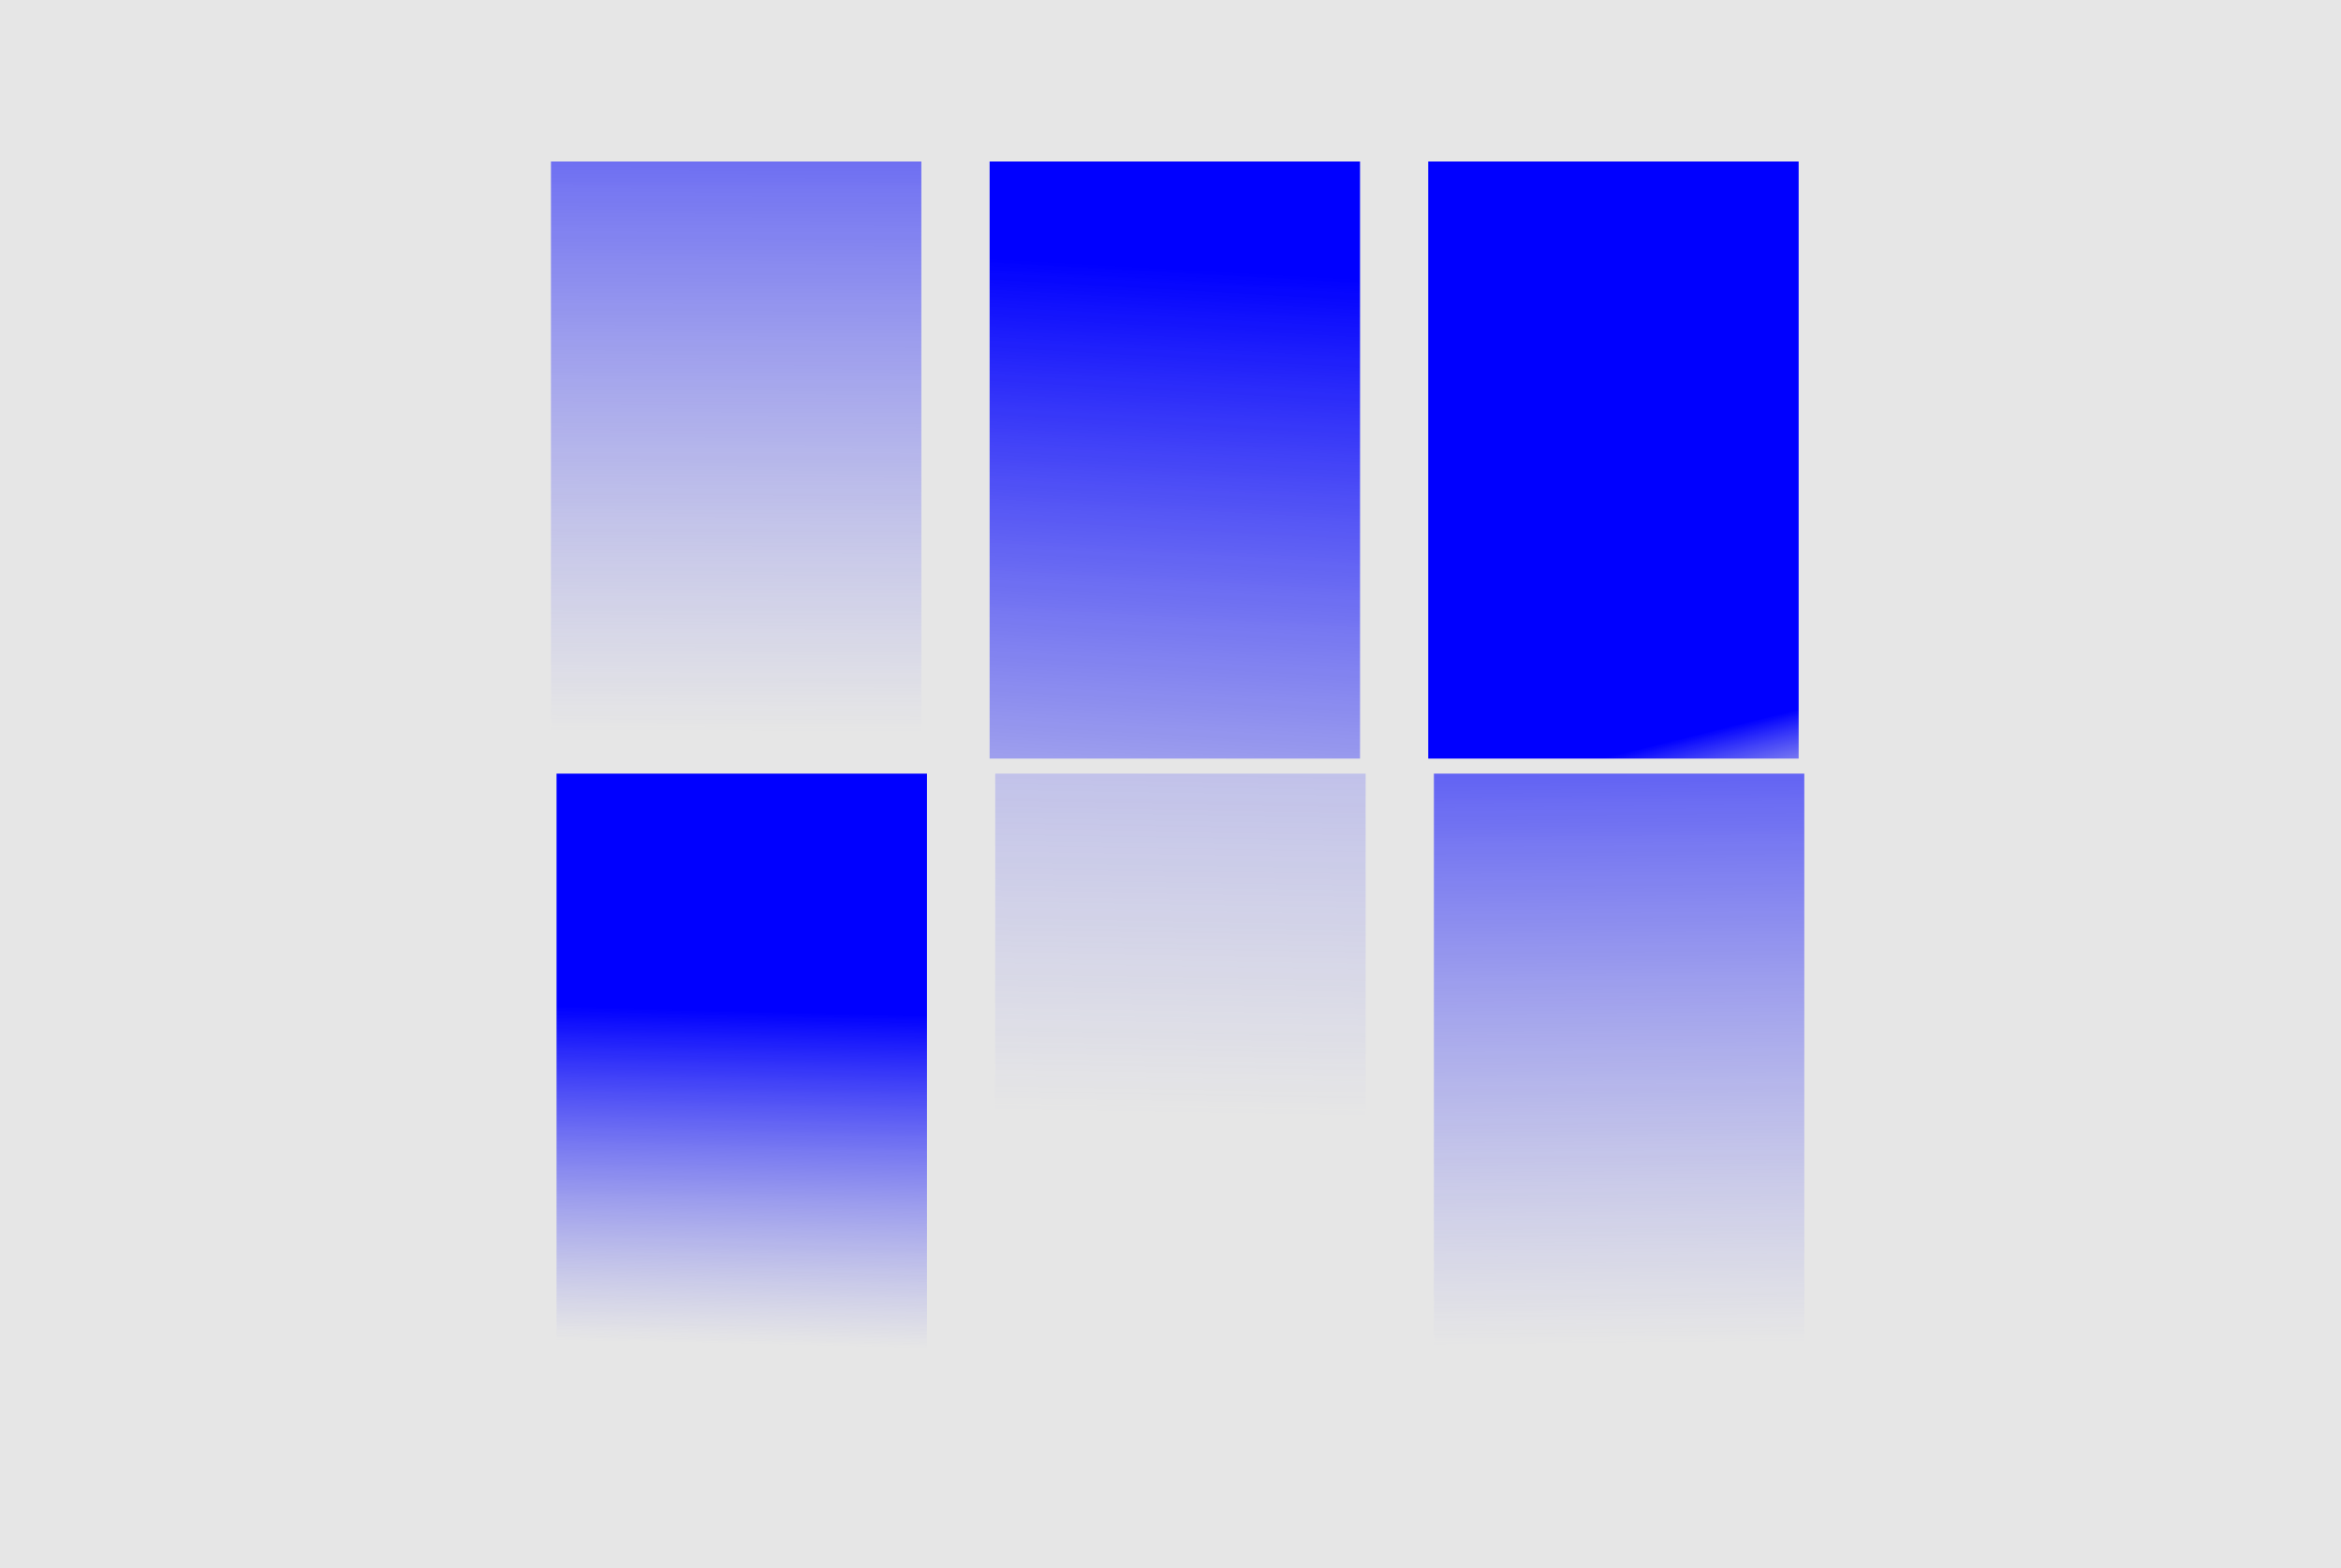 <?xml version="1.0" encoding="UTF-8" standalone="no"?>
<!-- Created with Inkscape (http://www.inkscape.org/) -->

<svg
   width="53.057mm"
   height="35.55mm"
   viewBox="0 0 53.057 35.55"
   version="1.1"
   id="svg1"
   inkscape:export-filename="basicgraph.svg"
   inkscape:export-xdpi="2.5656567"
   inkscape:export-ydpi="2.5656567"
   xmlns:inkscape="http://www.inkscape.org/namespaces/inkscape"
   xmlns:sodipodi="http://sodipodi.sourceforge.net/DTD/sodipodi-0.dtd"
   xmlns:xlink="http://www.w3.org/1999/xlink"
   xmlns="http://www.w3.org/2000/svg"
   xmlns:svg="http://www.w3.org/2000/svg">
  <sodipodi:namedview
     id="namedview1"
     pagecolor="#ffffff"
     bordercolor="#000000"
     borderopacity="0.25"
     inkscape:showpageshadow="2"
     inkscape:pageopacity="0.0"
     inkscape:pagecheckerboard="0"
     inkscape:deskcolor="#d1d1d1"
     inkscape:document-units="mm" />
  <defs
     id="defs1">
    <linearGradient
       id="linearGradient2"
       inkscape:swatch="gradient">
      <stop
         style="stop-color:#0000ff;stop-opacity:1"
         offset="0"
         id="stop2" />
      <stop
         style="stop-color:#3133f8;stop-opacity:0.498;"
         offset="0.5"
         id="stop4" />
      <stop
         style="stop-color:#6366f1;stop-opacity:0;"
         offset="1"
         id="stop3" />
    </linearGradient>
    <linearGradient
       inkscape:collect="always"
       xlink:href="#linearGradient2"
       id="linearGradient25"
       gradientTransform="matrix(0.787,0,0,1.27,2.112,-3.662)"
       x1="23.106"
       y1="1.697"
       x2="23.079"
       y2="18.088"
       gradientUnits="userSpaceOnUse" />
    <linearGradient
       inkscape:collect="always"
       xlink:href="#linearGradient2"
       id="linearGradient26"
       gradientUnits="userSpaceOnUse"
       gradientTransform="matrix(0.787,0,0,1.27,12.053,-3.662)"
       x1="22.997"
       y1="9.799"
       x2="22.466"
       y2="25.196" />
    <linearGradient
       inkscape:collect="always"
       xlink:href="#linearGradient2"
       id="linearGradient27"
       gradientUnits="userSpaceOnUse"
       gradientTransform="matrix(0.787,0,0,1.27,21.995,-3.662)"
       x1="23.056"
       y1="18.485"
       x2="23.381"
       y2="20.593" />
    <linearGradient
       inkscape:collect="always"
       xlink:href="#linearGradient2"
       id="linearGradient28"
       gradientUnits="userSpaceOnUse"
       gradientTransform="matrix(0.787,0,0,1.27,2.239,10.216)"
       x1="23.169"
       y1="12.131"
       x2="23.079"
       y2="18.088" />
    <linearGradient
       inkscape:collect="always"
       xlink:href="#linearGradient2"
       id="linearGradient29"
       gradientUnits="userSpaceOnUse"
       gradientTransform="matrix(0.787,0,0,1.27,12.18,10.216)"
       x1="23.642"
       y1="-11.385"
       x2="23.377"
       y2="13.993" />
    <linearGradient
       inkscape:collect="always"
       xlink:href="#linearGradient2"
       id="linearGradient30"
       gradientUnits="userSpaceOnUse"
       gradientTransform="matrix(0.787,0,0,1.27,22.122,10.216)"
       x1="22.98"
       y1="2.842"
       x2="23.079"
       y2="18.088" />
  </defs>
  <g
     inkscape:label="Layer 1"
     inkscape:groupmode="layer"
     id="layer1"
     transform="translate(-3.509,-2.706)">
    <rect
       style="fill:#e6e6e6;stroke-width:0.256"
       id="rect1"
       width="53.057"
       height="35.55"
       x="3.509"
       y="2.706" />
    <rect
       style="fill:url(#linearGradient25);fill-opacity:1;fill-rule:evenodd;stroke-width:0.265;stroke-dasharray:none"
       id="rect23"
       width="8.395"
       height="13.537"
       x="15.996"
       y="6.367" />
    <rect
       style="fill:url(#linearGradient26);fill-opacity:1;fill-rule:evenodd;stroke-width:0.265;stroke-dasharray:none"
       id="rect23-4"
       width="8.395"
       height="13.537"
       x="25.938"
       y="6.367" />
    <rect
       style="fill:url(#linearGradient27);fill-opacity:1;fill-rule:evenodd;stroke-width:0.265;stroke-dasharray:none"
       id="rect23-4-6"
       width="8.395"
       height="13.537"
       x="35.879"
       y="6.367" />
    <rect
       style="fill:url(#linearGradient28);fill-opacity:1;fill-rule:evenodd;stroke-width:0.265;stroke-dasharray:none"
       id="rect23-9"
       width="8.395"
       height="13.537"
       x="16.123"
       y="20.245" />
    <rect
       style="fill:url(#linearGradient29);fill-opacity:1;fill-rule:evenodd;stroke-width:0.265;stroke-dasharray:none"
       id="rect23-4-5"
       width="8.395"
       height="13.537"
       x="26.065"
       y="20.245" />
    <rect
       style="fill:url(#linearGradient30);fill-opacity:1;fill-rule:evenodd;stroke-width:0.265;stroke-dasharray:none"
       id="rect23-4-6-0"
       width="8.395"
       height="13.537"
       x="36.007"
       y="20.245" />
  </g>
</svg>
